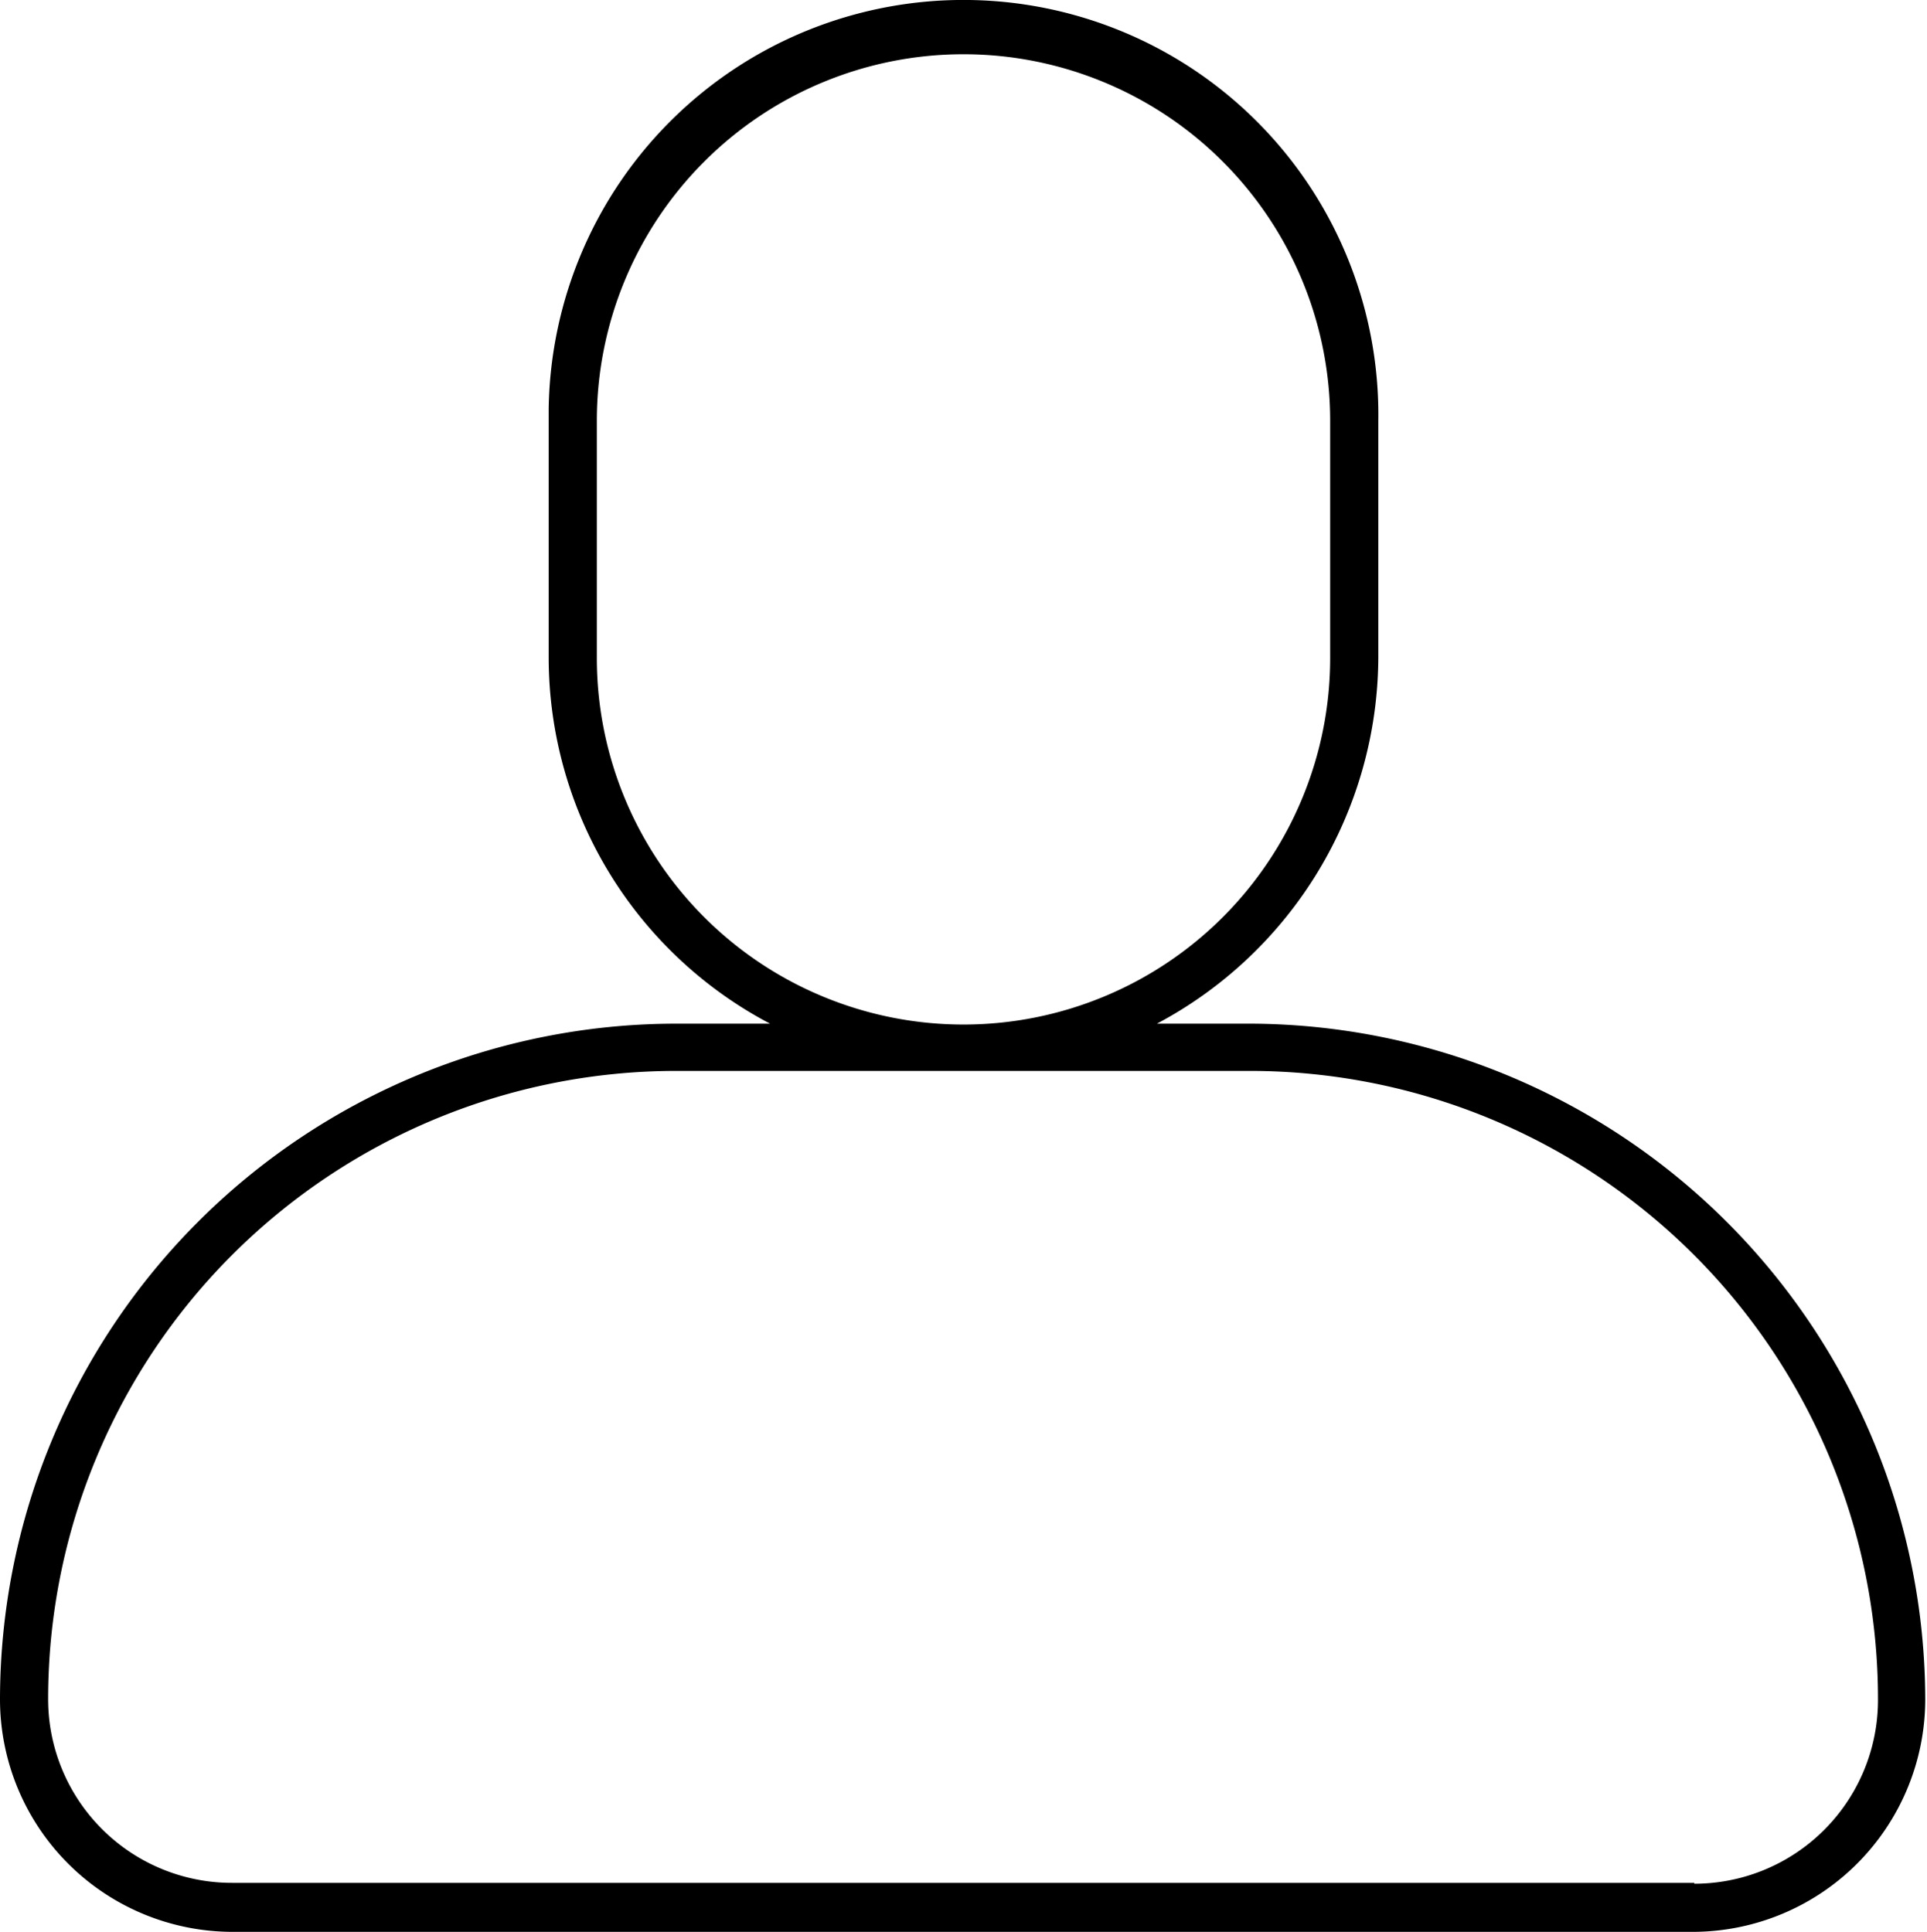 <svg xmlns="http://www.w3.org/2000/svg" viewBox="0 0 22.02 22.08"><g id="Camada_2" data-name="Camada 2"><g id="Camada_1-2" data-name="Camada 1"><path id="Caminho_262" data-name="Caminho 262" d="M14.3,11.7H13.22a4.76,4.76,0,0,0,2.53-4.18V4.81a4.74,4.74,0,1,0-9.48-.14V7.52A4.73,4.73,0,0,0,8.8,11.7H7.72A7.73,7.73,0,0,0,0,19.43a2.66,2.66,0,0,0,2.66,2.65h16.7A2.66,2.66,0,0,0,22,19.43,7.74,7.74,0,0,0,14.3,11.7ZM6.82,7.52V4.81a4.19,4.19,0,0,1,8.38,0V7.52a4.19,4.19,0,0,1-8.38,0Zm12.54,14H2.66a2.1,2.1,0,0,1-2.11-2.1,7.18,7.18,0,0,1,7.17-7.18h6.57a7.18,7.18,0,0,1,7.17,7.18A2.1,2.1,0,0,1,19.36,21.53Z"/></g></g></svg>